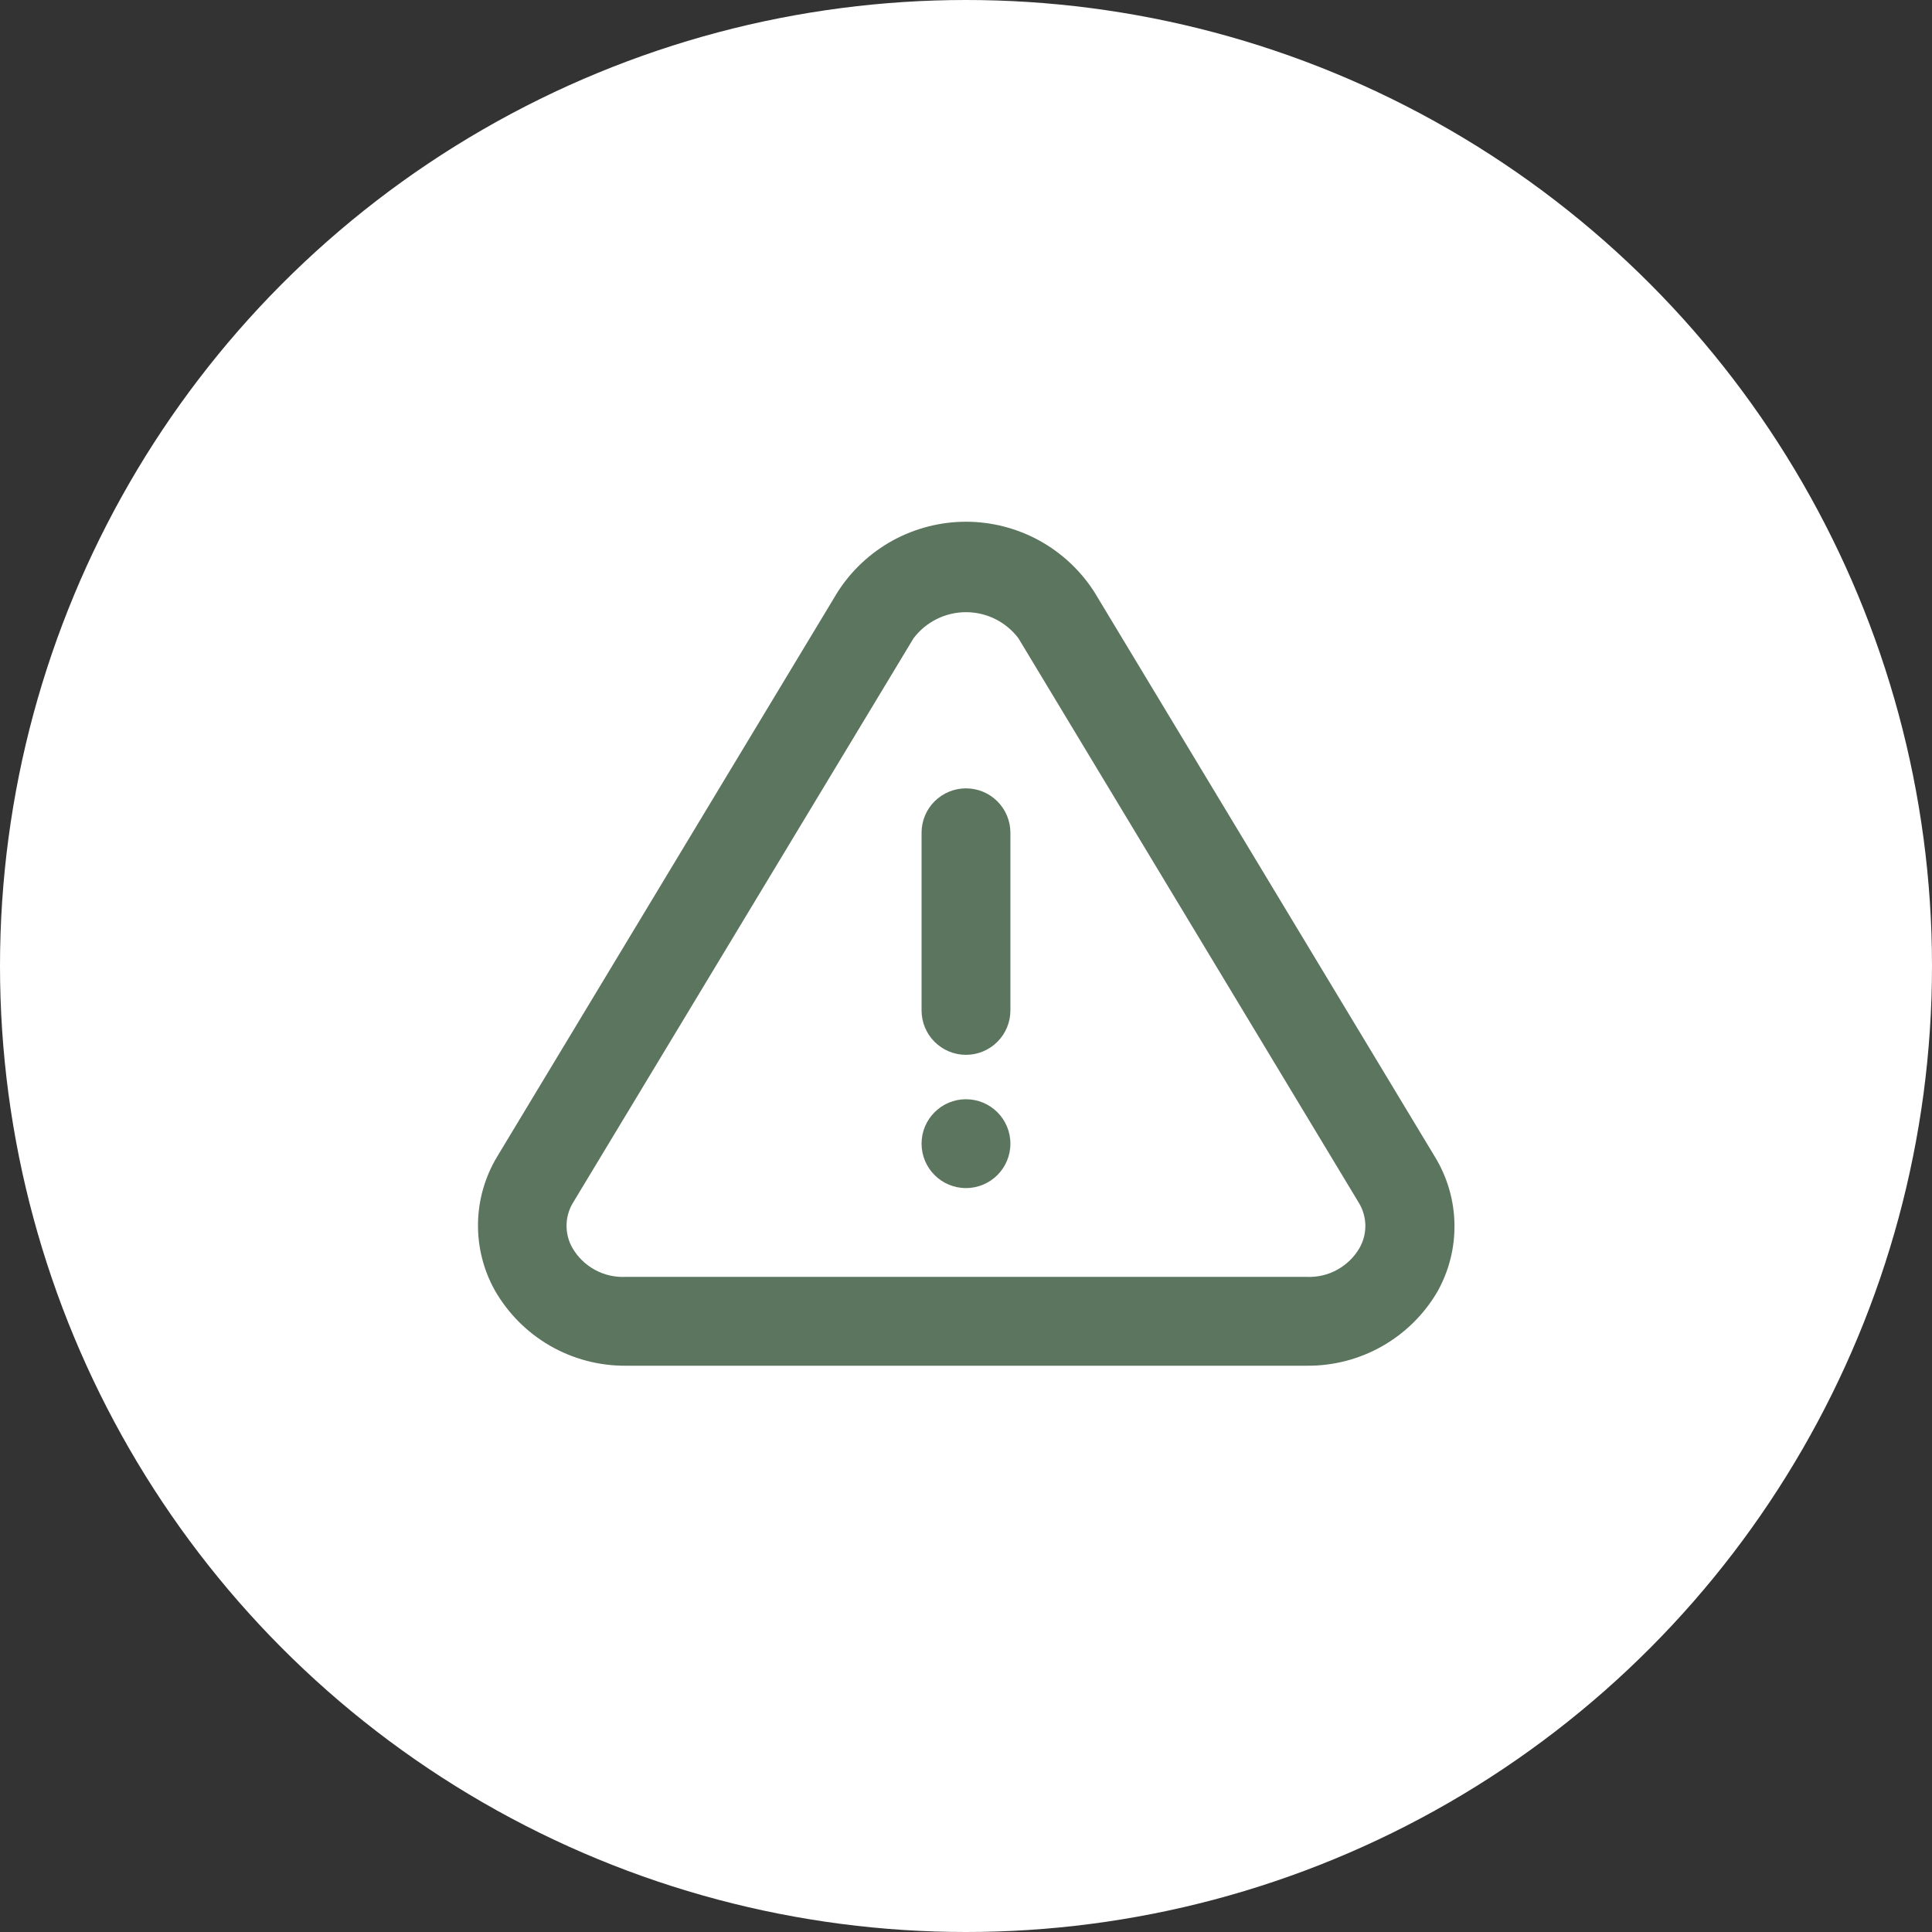 <svg width="58" height="58" viewBox="0 0 58 58" fill="none" xmlns="http://www.w3.org/2000/svg">
<rect x="0" y="0" width="58" height="58" fill="#333333" stroke="none"/>
<circle cx="29" cy="29" r="29" fill="white"/>
<g clip-path="url(#clip0_54654_77)">
<path d="M43.08 34.733L32.853 17.773C32.439 17.127 31.869 16.594 31.196 16.225C30.523 15.857 29.767 15.663 29 15.663C28.232 15.663 27.476 15.857 26.803 16.225C26.129 16.594 25.56 17.127 25.146 17.773L14.919 34.733C14.558 35.336 14.362 36.022 14.35 36.724C14.338 37.427 14.512 38.12 14.853 38.733C15.247 39.424 15.818 39.998 16.506 40.397C17.195 40.795 17.977 41.003 18.773 41H39.226C40.017 41.008 40.795 40.808 41.483 40.42C42.172 40.031 42.745 39.468 43.146 38.787C43.497 38.166 43.676 37.464 43.664 36.751C43.653 36.038 43.451 35.342 43.08 34.733ZM40.813 37.467C40.653 37.742 40.42 37.968 40.14 38.121C39.861 38.274 39.544 38.347 39.226 38.333H18.773C18.454 38.347 18.138 38.274 17.859 38.121C17.579 37.968 17.346 37.742 17.186 37.467C17.069 37.264 17.008 37.034 17.008 36.8C17.008 36.566 17.069 36.336 17.186 36.133L27.426 19.16C27.61 18.917 27.848 18.72 28.121 18.584C28.394 18.448 28.695 18.378 29 18.378C29.304 18.378 29.605 18.448 29.878 18.584C30.151 18.72 30.389 18.917 30.573 19.16L40.8 36.12C40.921 36.323 40.986 36.555 40.989 36.792C40.991 37.028 40.93 37.261 40.813 37.467Z" fill="#5C755E"/>
<path d="M28.999 35.667C29.736 35.667 30.333 35.07 30.333 34.333C30.333 33.597 29.736 33 28.999 33C28.263 33 27.666 33.597 27.666 34.333C27.666 35.07 28.263 35.667 28.999 35.667Z" fill="#5C755E"/>
<path d="M28.999 23.667C28.646 23.667 28.307 23.807 28.056 24.057C27.806 24.307 27.666 24.646 27.666 25V30.333C27.666 30.687 27.806 31.026 28.056 31.276C28.307 31.526 28.646 31.667 28.999 31.667C29.353 31.667 29.692 31.526 29.942 31.276C30.192 31.026 30.333 30.687 30.333 30.333V25C30.333 24.646 30.192 24.307 29.942 24.057C29.692 23.807 29.353 23.667 28.999 23.667Z" fill="#5C755E"/>
</g>
<defs>
<clipPath id="clip0_54654_77">
<rect width="32" height="32" fill="white" transform="translate(12.999 13)"/>
</clipPath>
</defs>
</svg>
